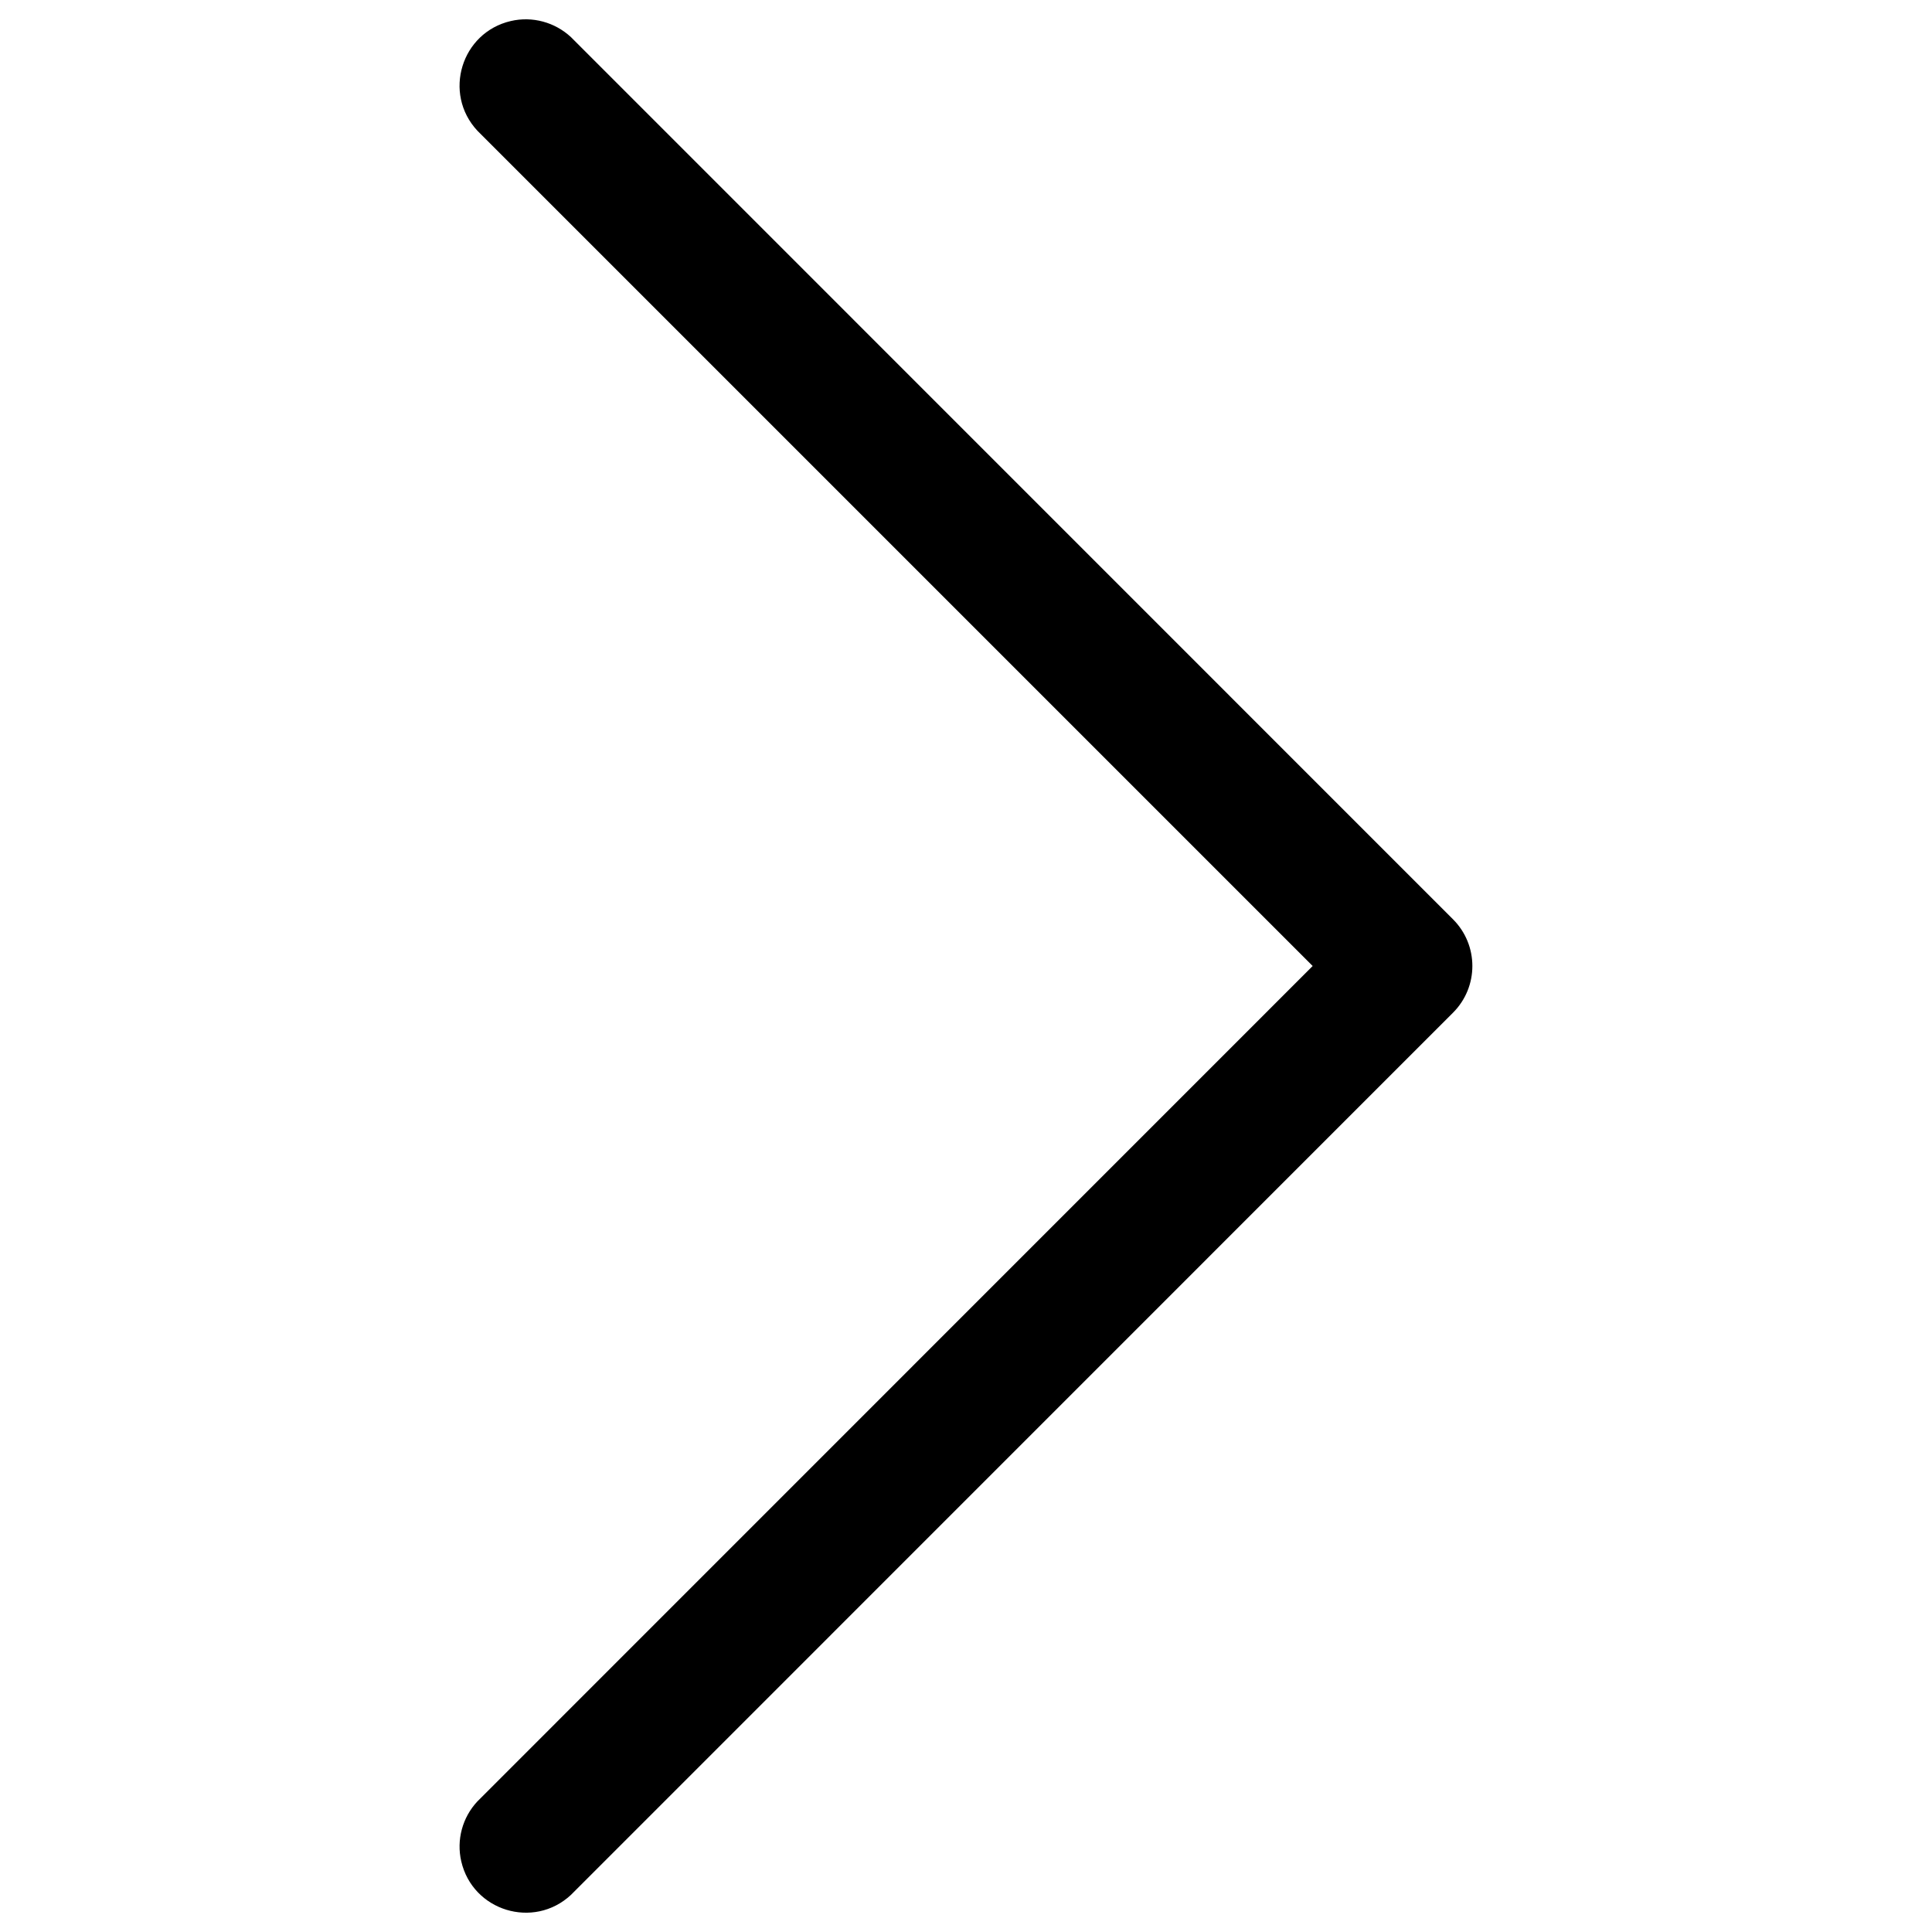 <?xml version="1.0" encoding="UTF-8"?> <svg xmlns="http://www.w3.org/2000/svg" width="16" height="16" viewBox="0 0 16 16" fill="none"><path d="M12.033 8.387L4.728 15.693C4.419 15.98 3.915 15.826 3.82 15.415C3.779 15.238 3.829 15.052 3.953 14.919L10.871 8L3.953 1.082C3.666 0.773 3.82 0.269 4.231 0.174C4.408 0.133 4.594 0.183 4.728 0.307L12.033 7.613C12.247 7.827 12.247 8.173 12.033 8.387Z" fill="black"></path></svg> 